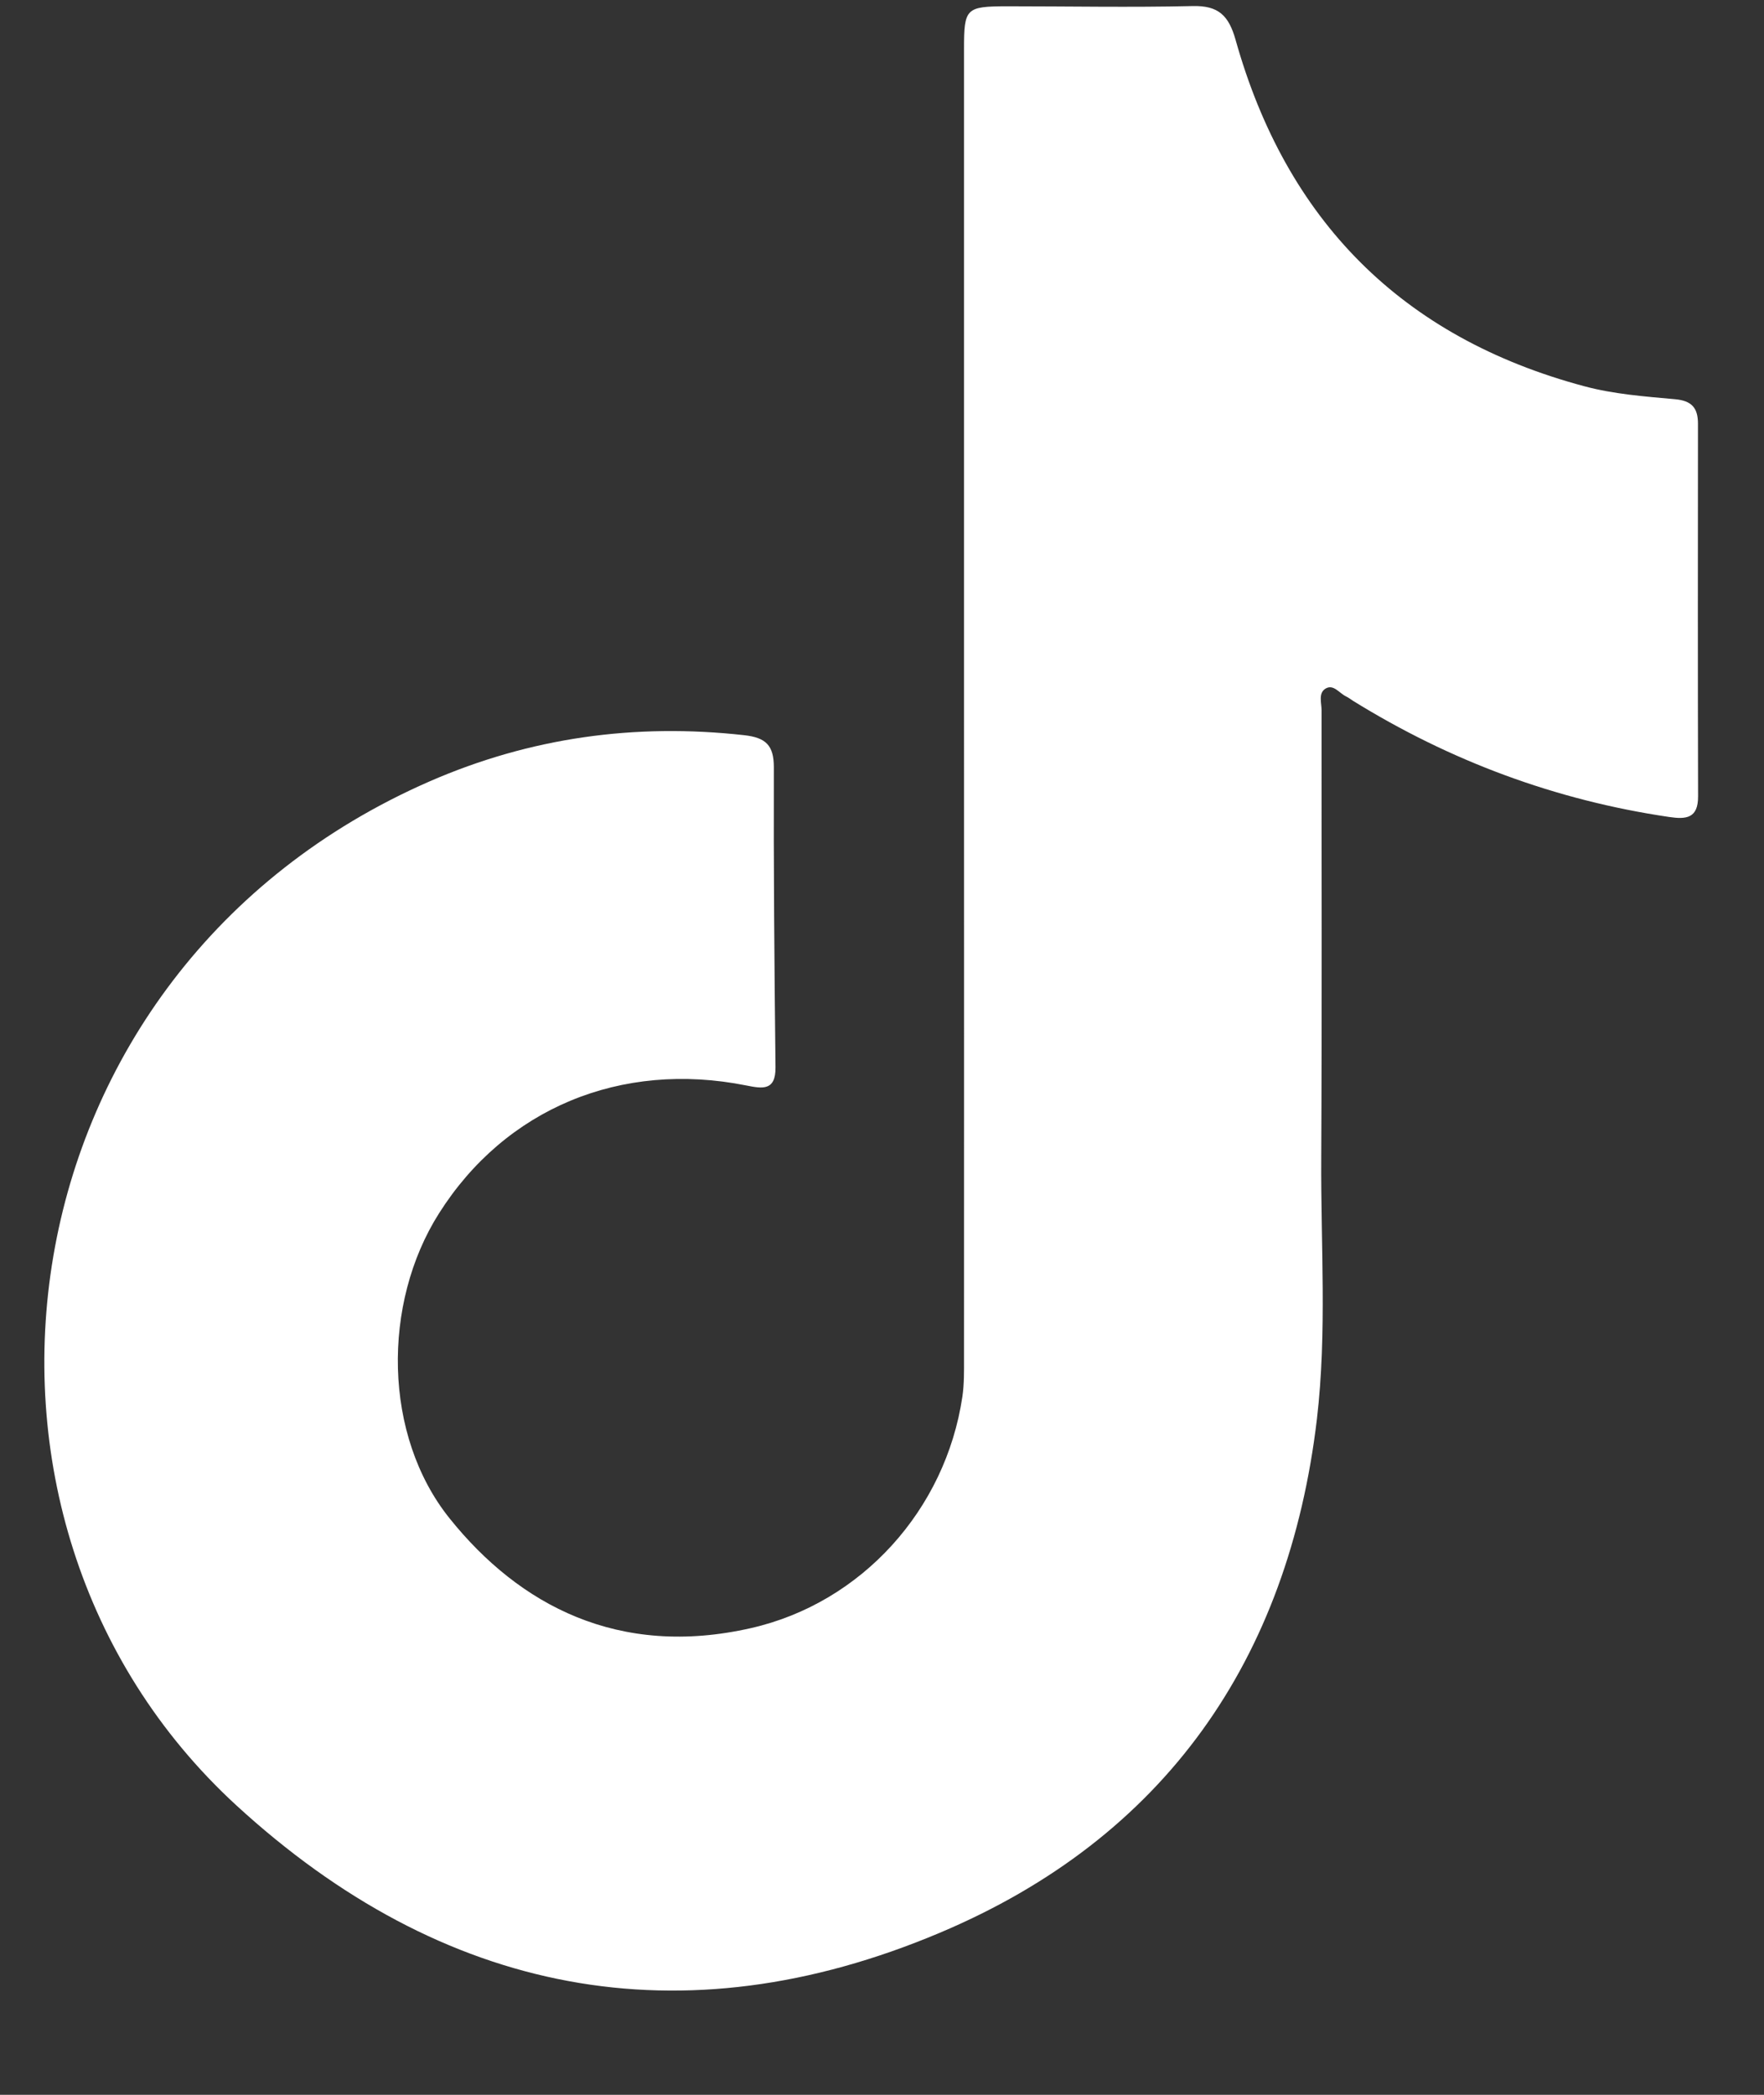<svg width="16" height="19" viewBox="0 0 16 19" fill="none" xmlns="http://www.w3.org/2000/svg">
<rect x="0" y="0" width="16" height="19" fill="#333333" stroke="none"/>
<path d="M8.744 6.427C8.744 4.432 8.744 2.437 8.744 0.442C8.744 0.075 8.761 0.058 9.132 0.057C9.694 0.057 10.256 0.068 10.817 0.055C11.053 0.049 11.145 0.142 11.207 0.361C11.665 1.992 12.709 3.06 14.373 3.504C14.638 3.575 14.918 3.596 15.194 3.621C15.347 3.635 15.401 3.702 15.401 3.843C15.4 4.97 15.399 6.096 15.402 7.223C15.403 7.422 15.295 7.433 15.14 7.41C14.108 7.258 13.153 6.902 12.27 6.355C12.25 6.342 12.231 6.327 12.21 6.317C12.148 6.288 12.096 6.203 12.024 6.245C11.955 6.286 11.987 6.375 11.987 6.442C11.986 7.795 11.991 9.148 11.984 10.501C11.979 11.291 12.037 12.083 11.945 12.869C11.687 15.052 10.566 16.669 8.525 17.53C6.177 18.521 4.015 18.093 2.142 16.373C-0.698 13.762 -0.025 8.801 3.897 7.087C4.81 6.689 5.759 6.558 6.749 6.668C6.946 6.69 7.019 6.759 7.019 6.959C7.016 7.866 7.024 8.774 7.034 9.681C7.036 9.897 6.914 9.874 6.768 9.845C5.631 9.618 4.583 10.055 3.982 11.005C3.464 11.822 3.474 13.02 4.079 13.773C4.71 14.559 5.61 15.04 6.811 14.767C7.815 14.539 8.577 13.693 8.729 12.668C8.746 12.553 8.744 12.434 8.744 12.317C8.745 10.354 8.744 8.39 8.744 6.427H8.744Z" fill="white"/>
</svg>
